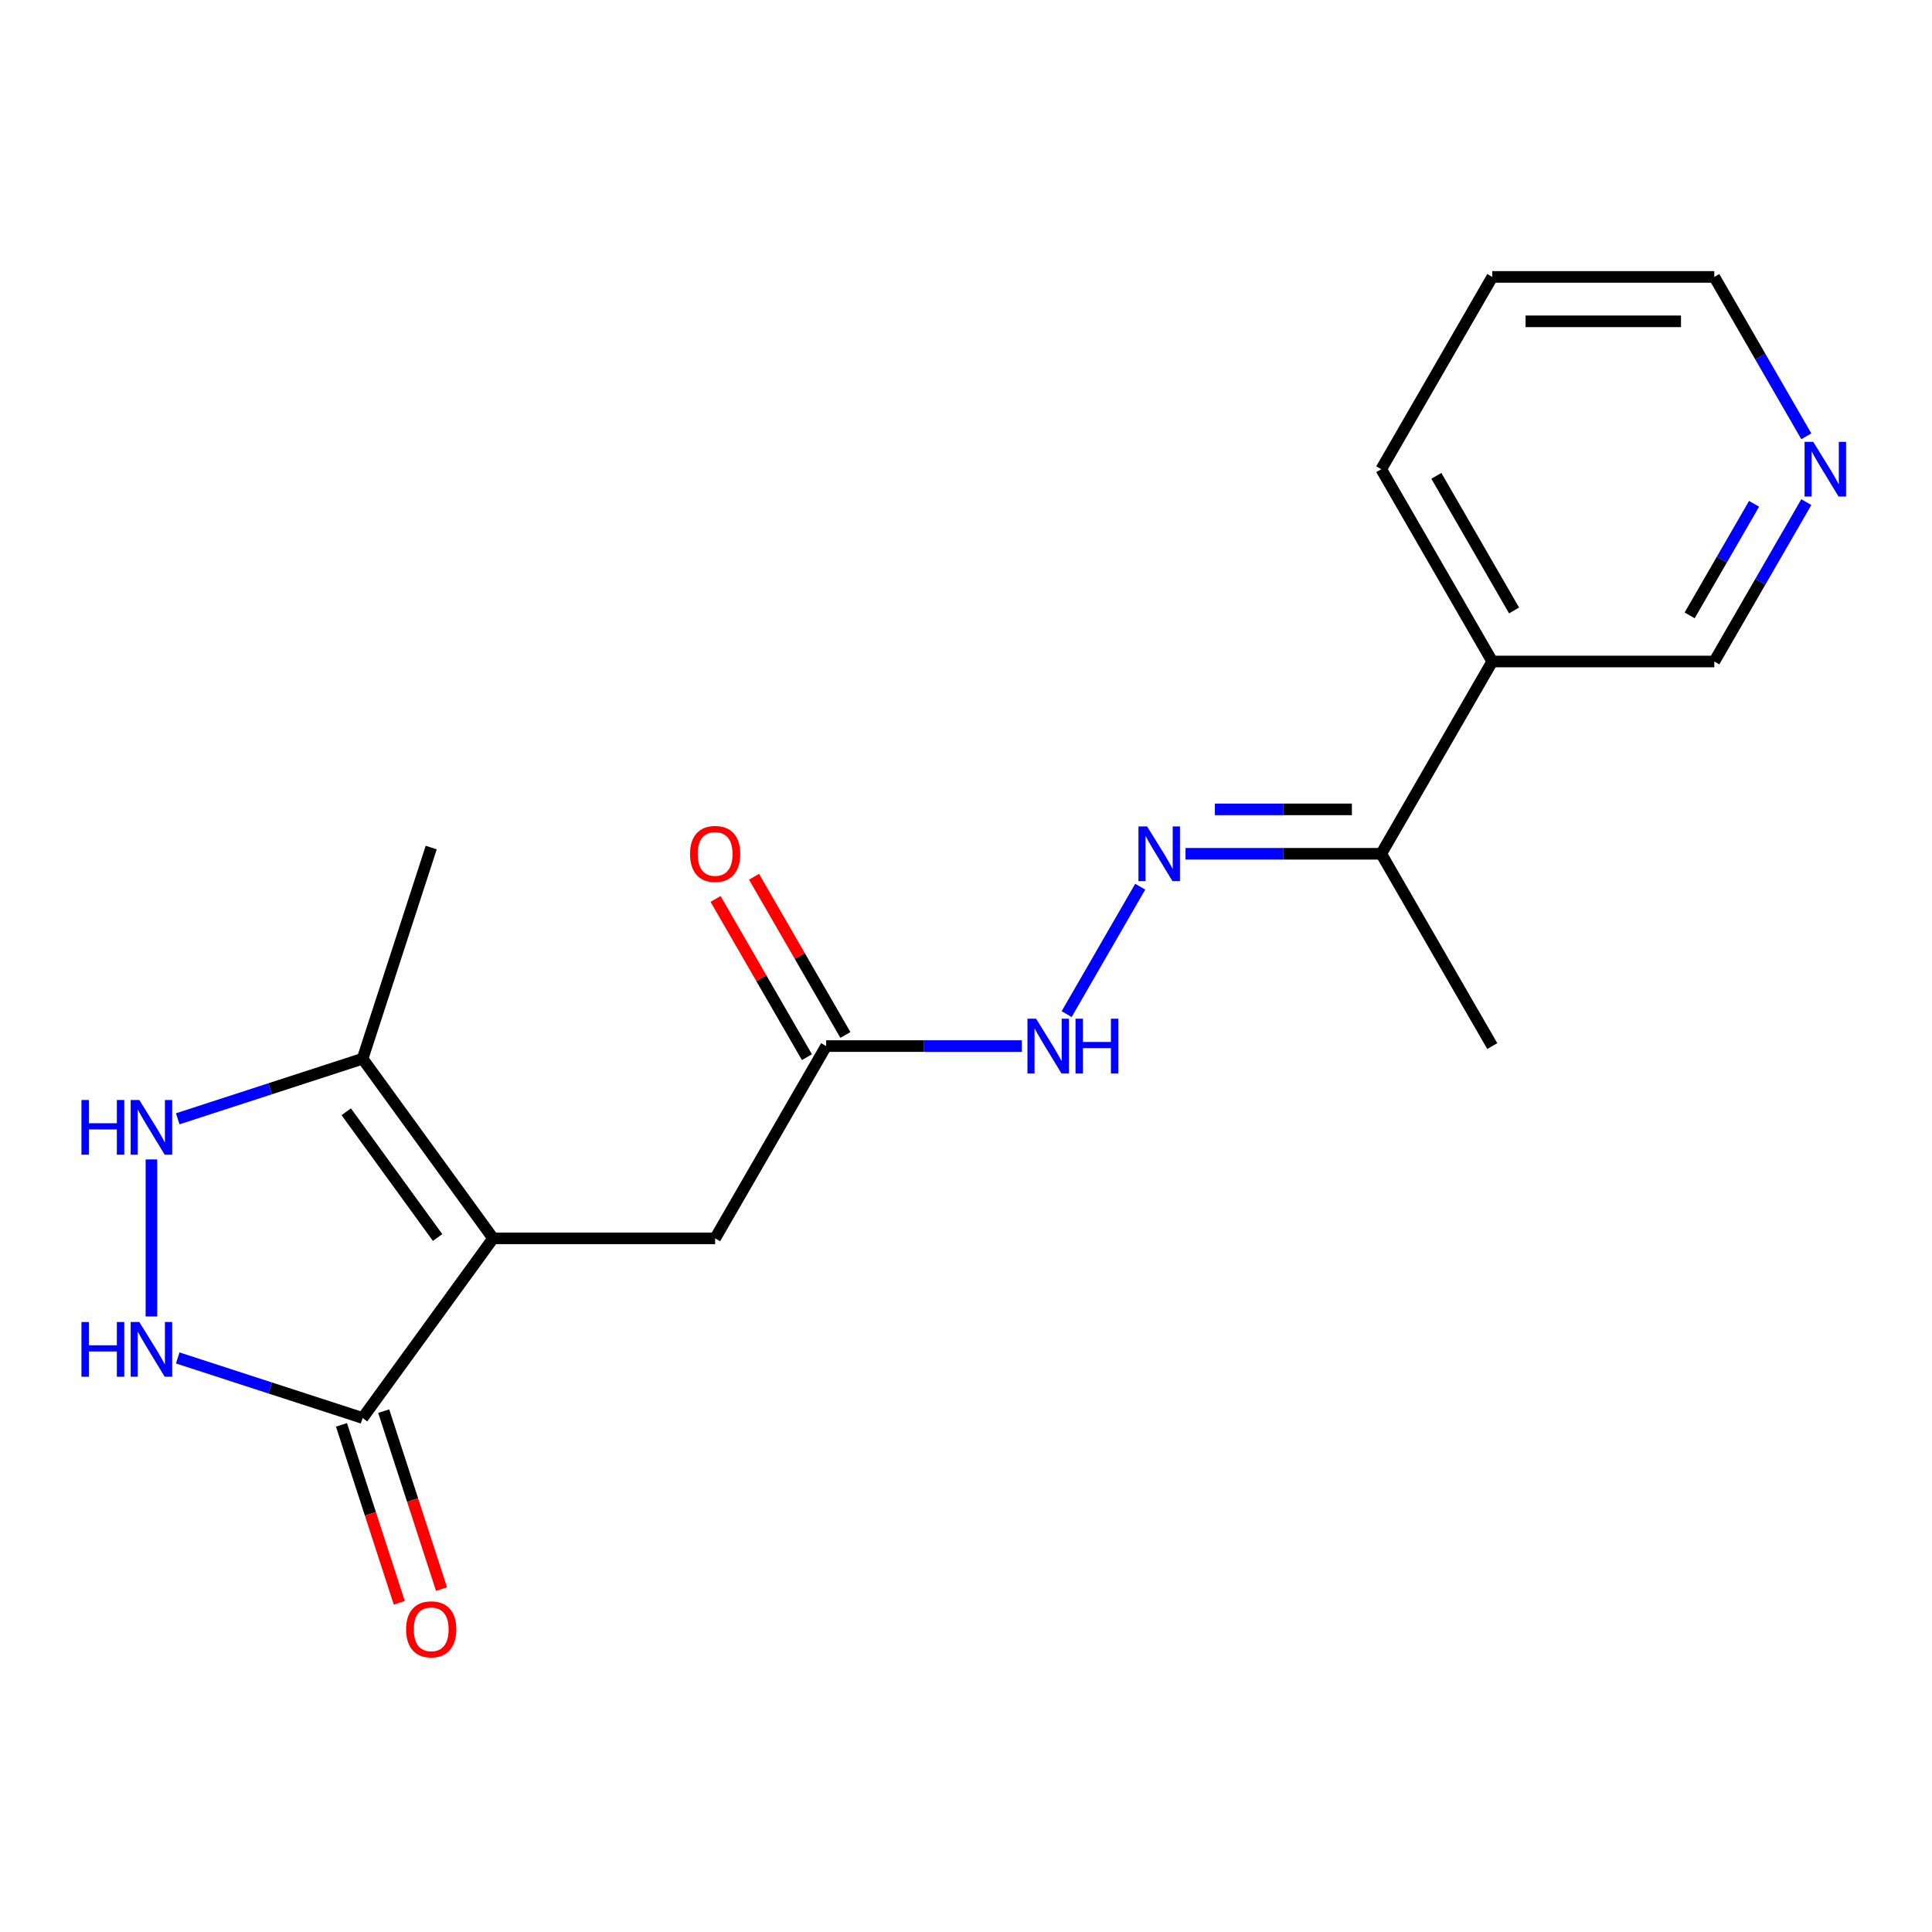 <?xml version='1.0' encoding='iso-8859-1'?>
<svg version='1.1' baseProfile='full'
              xmlns='http://www.w3.org/2000/svg'
                      xmlns:rdkit='http://www.rdkit.org/xml'
                      xmlns:xlink='http://www.w3.org/1999/xlink'
                  xml:space='preserve'
width='1000px' height='1000px' viewBox='0 0 1000 1000'>
<!-- END OF HEADER -->
<rect style='opacity:1.0;fill:#FFFFFF;stroke:none' width='1000' height='1000' x='0' y='0'> </rect>
<path class='bond-0' d='M 255.231,640.974 L 187.679,733.95' style='fill:none;fill-rule:evenodd;stroke:#000000;stroke-width:6px;stroke-linecap:butt;stroke-linejoin:miter;stroke-opacity:1' />
<path class='bond-3' d='M 255.231,640.974 L 187.679,547.997' style='fill:none;fill-rule:evenodd;stroke:#000000;stroke-width:6px;stroke-linecap:butt;stroke-linejoin:miter;stroke-opacity:1' />
<path class='bond-3' d='M 226.503,640.538 L 179.216,575.454' style='fill:none;fill-rule:evenodd;stroke:#000000;stroke-width:6px;stroke-linecap:butt;stroke-linejoin:miter;stroke-opacity:1' />
<path class='bond-5' d='M 255.231,640.974 L 370.156,640.974' style='fill:none;fill-rule:evenodd;stroke:#000000;stroke-width:6px;stroke-linecap:butt;stroke-linejoin:miter;stroke-opacity:1' />
<path class='bond-1' d='M 187.679,733.95 L 139.835,718.405' style='fill:none;fill-rule:evenodd;stroke:#000000;stroke-width:6px;stroke-linecap:butt;stroke-linejoin:miter;stroke-opacity:1' />
<path class='bond-1' d='M 139.835,718.405 L 91.992,702.86' style='fill:none;fill-rule:evenodd;stroke:#0000FF;stroke-width:6px;stroke-linecap:butt;stroke-linejoin:miter;stroke-opacity:1' />
<path class='bond-10' d='M 176.749,737.502 L 191.713,783.555' style='fill:none;fill-rule:evenodd;stroke:#000000;stroke-width:6px;stroke-linecap:butt;stroke-linejoin:miter;stroke-opacity:1' />
<path class='bond-10' d='M 191.713,783.555 L 206.677,829.609' style='fill:none;fill-rule:evenodd;stroke:#FF0000;stroke-width:6px;stroke-linecap:butt;stroke-linejoin:miter;stroke-opacity:1' />
<path class='bond-10' d='M 198.609,730.399 L 213.573,776.453' style='fill:none;fill-rule:evenodd;stroke:#000000;stroke-width:6px;stroke-linecap:butt;stroke-linejoin:miter;stroke-opacity:1' />
<path class='bond-10' d='M 213.573,776.453 L 228.537,822.506' style='fill:none;fill-rule:evenodd;stroke:#FF0000;stroke-width:6px;stroke-linecap:butt;stroke-linejoin:miter;stroke-opacity:1' />
<path class='bond-19' d='M 78.379,681.403 L 78.379,600.118' style='fill:none;fill-rule:evenodd;stroke:#0000FF;stroke-width:6px;stroke-linecap:butt;stroke-linejoin:miter;stroke-opacity:1' />
<path class='bond-2' d='M 91.992,579.088 L 139.835,563.543' style='fill:none;fill-rule:evenodd;stroke:#0000FF;stroke-width:6px;stroke-linecap:butt;stroke-linejoin:miter;stroke-opacity:1' />
<path class='bond-2' d='M 139.835,563.543 L 187.679,547.997' style='fill:none;fill-rule:evenodd;stroke:#000000;stroke-width:6px;stroke-linecap:butt;stroke-linejoin:miter;stroke-opacity:1' />
<path class='bond-14' d='M 187.679,547.997 L 223.193,438.697' style='fill:none;fill-rule:evenodd;stroke:#000000;stroke-width:6px;stroke-linecap:butt;stroke-linejoin:miter;stroke-opacity:1' />
<path class='bond-4' d='M 590.173,458.95 L 552.094,524.904' style='fill:none;fill-rule:evenodd;stroke:#0000FF;stroke-width:6px;stroke-linecap:butt;stroke-linejoin:miter;stroke-opacity:1' />
<path class='bond-7' d='M 613.62,441.917 L 664.276,441.917' style='fill:none;fill-rule:evenodd;stroke:#0000FF;stroke-width:6px;stroke-linecap:butt;stroke-linejoin:miter;stroke-opacity:1' />
<path class='bond-7' d='M 664.276,441.917 L 714.932,441.917' style='fill:none;fill-rule:evenodd;stroke:#000000;stroke-width:6px;stroke-linecap:butt;stroke-linejoin:miter;stroke-opacity:1' />
<path class='bond-7' d='M 628.817,418.932 L 664.276,418.932' style='fill:none;fill-rule:evenodd;stroke:#0000FF;stroke-width:6px;stroke-linecap:butt;stroke-linejoin:miter;stroke-opacity:1' />
<path class='bond-7' d='M 664.276,418.932 L 699.735,418.932' style='fill:none;fill-rule:evenodd;stroke:#000000;stroke-width:6px;stroke-linecap:butt;stroke-linejoin:miter;stroke-opacity:1' />
<path class='bond-6' d='M 370.156,640.974 L 427.619,541.445' style='fill:none;fill-rule:evenodd;stroke:#000000;stroke-width:6px;stroke-linecap:butt;stroke-linejoin:miter;stroke-opacity:1' />
<path class='bond-8' d='M 427.619,541.445 L 478.275,541.445' style='fill:none;fill-rule:evenodd;stroke:#000000;stroke-width:6px;stroke-linecap:butt;stroke-linejoin:miter;stroke-opacity:1' />
<path class='bond-8' d='M 478.275,541.445 L 528.931,541.445' style='fill:none;fill-rule:evenodd;stroke:#0000FF;stroke-width:6px;stroke-linecap:butt;stroke-linejoin:miter;stroke-opacity:1' />
<path class='bond-12' d='M 437.571,535.699 L 413.93,494.752' style='fill:none;fill-rule:evenodd;stroke:#000000;stroke-width:6px;stroke-linecap:butt;stroke-linejoin:miter;stroke-opacity:1' />
<path class='bond-12' d='M 413.93,494.752 L 390.289,453.804' style='fill:none;fill-rule:evenodd;stroke:#FF0000;stroke-width:6px;stroke-linecap:butt;stroke-linejoin:miter;stroke-opacity:1' />
<path class='bond-12' d='M 417.666,547.192 L 394.025,506.244' style='fill:none;fill-rule:evenodd;stroke:#000000;stroke-width:6px;stroke-linecap:butt;stroke-linejoin:miter;stroke-opacity:1' />
<path class='bond-12' d='M 394.025,506.244 L 370.384,465.297' style='fill:none;fill-rule:evenodd;stroke:#FF0000;stroke-width:6px;stroke-linecap:butt;stroke-linejoin:miter;stroke-opacity:1' />
<path class='bond-9' d='M 714.932,441.917 L 772.395,342.389' style='fill:none;fill-rule:evenodd;stroke:#000000;stroke-width:6px;stroke-linecap:butt;stroke-linejoin:miter;stroke-opacity:1' />
<path class='bond-17' d='M 714.932,441.917 L 772.395,541.445' style='fill:none;fill-rule:evenodd;stroke:#000000;stroke-width:6px;stroke-linecap:butt;stroke-linejoin:miter;stroke-opacity:1' />
<path class='bond-13' d='M 772.395,342.389 L 887.32,342.389' style='fill:none;fill-rule:evenodd;stroke:#000000;stroke-width:6px;stroke-linecap:butt;stroke-linejoin:miter;stroke-opacity:1' />
<path class='bond-15' d='M 772.395,342.389 L 714.932,242.861' style='fill:none;fill-rule:evenodd;stroke:#000000;stroke-width:6px;stroke-linecap:butt;stroke-linejoin:miter;stroke-opacity:1' />
<path class='bond-15' d='M 783.681,315.967 L 743.457,246.297' style='fill:none;fill-rule:evenodd;stroke:#000000;stroke-width:6px;stroke-linecap:butt;stroke-linejoin:miter;stroke-opacity:1' />
<path class='bond-11' d='M 934.949,259.894 L 911.134,301.141' style='fill:none;fill-rule:evenodd;stroke:#0000FF;stroke-width:6px;stroke-linecap:butt;stroke-linejoin:miter;stroke-opacity:1' />
<path class='bond-11' d='M 911.134,301.141 L 887.32,342.389' style='fill:none;fill-rule:evenodd;stroke:#000000;stroke-width:6px;stroke-linecap:butt;stroke-linejoin:miter;stroke-opacity:1' />
<path class='bond-11' d='M 907.899,260.775 L 891.229,289.649' style='fill:none;fill-rule:evenodd;stroke:#0000FF;stroke-width:6px;stroke-linecap:butt;stroke-linejoin:miter;stroke-opacity:1' />
<path class='bond-11' d='M 891.229,289.649 L 874.559,318.522' style='fill:none;fill-rule:evenodd;stroke:#000000;stroke-width:6px;stroke-linecap:butt;stroke-linejoin:miter;stroke-opacity:1' />
<path class='bond-20' d='M 934.949,225.827 L 911.134,184.58' style='fill:none;fill-rule:evenodd;stroke:#0000FF;stroke-width:6px;stroke-linecap:butt;stroke-linejoin:miter;stroke-opacity:1' />
<path class='bond-20' d='M 911.134,184.58 L 887.32,143.332' style='fill:none;fill-rule:evenodd;stroke:#000000;stroke-width:6px;stroke-linecap:butt;stroke-linejoin:miter;stroke-opacity:1' />
<path class='bond-18' d='M 714.932,242.861 L 772.395,143.332' style='fill:none;fill-rule:evenodd;stroke:#000000;stroke-width:6px;stroke-linecap:butt;stroke-linejoin:miter;stroke-opacity:1' />
<path class='bond-16' d='M 887.32,143.332 L 772.395,143.332' style='fill:none;fill-rule:evenodd;stroke:#000000;stroke-width:6px;stroke-linecap:butt;stroke-linejoin:miter;stroke-opacity:1' />
<path class='bond-16' d='M 870.081,166.317 L 789.634,166.317' style='fill:none;fill-rule:evenodd;stroke:#000000;stroke-width:6px;stroke-linecap:butt;stroke-linejoin:miter;stroke-opacity:1' />
<path  class='atom-2' d='M 42.159 684.276
L 45.999 684.276
L 45.999 696.316
L 60.479 696.316
L 60.479 684.276
L 64.319 684.276
L 64.319 712.596
L 60.479 712.596
L 60.479 699.516
L 45.999 699.516
L 45.999 712.596
L 42.159 712.596
L 42.159 684.276
' fill='#0000FF'/>
<path  class='atom-2' d='M 72.119 684.276
L 81.399 699.276
Q 82.319 700.756, 83.799 703.436
Q 85.279 706.116, 85.359 706.276
L 85.359 684.276
L 89.119 684.276
L 89.119 712.596
L 85.239 712.596
L 75.279 696.196
Q 74.119 694.276, 72.879 692.076
Q 71.679 689.876, 71.319 689.196
L 71.319 712.596
L 67.639 712.596
L 67.639 684.276
L 72.119 684.276
' fill='#0000FF'/>
<path  class='atom-3' d='M 42.159 569.351
L 45.999 569.351
L 45.999 581.391
L 60.479 581.391
L 60.479 569.351
L 64.319 569.351
L 64.319 597.671
L 60.479 597.671
L 60.479 584.591
L 45.999 584.591
L 45.999 597.671
L 42.159 597.671
L 42.159 569.351
' fill='#0000FF'/>
<path  class='atom-3' d='M 72.119 569.351
L 81.399 584.351
Q 82.319 585.831, 83.799 588.511
Q 85.279 591.191, 85.359 591.351
L 85.359 569.351
L 89.119 569.351
L 89.119 597.671
L 85.239 597.671
L 75.279 581.271
Q 74.119 579.351, 72.879 577.151
Q 71.679 574.951, 71.319 574.271
L 71.319 597.671
L 67.639 597.671
L 67.639 569.351
L 72.119 569.351
' fill='#0000FF'/>
<path  class='atom-5' d='M 593.747 427.757
L 603.027 442.757
Q 603.947 444.237, 605.427 446.917
Q 606.907 449.597, 606.987 449.757
L 606.987 427.757
L 610.747 427.757
L 610.747 456.077
L 606.867 456.077
L 596.907 439.677
Q 595.747 437.757, 594.507 435.557
Q 593.307 433.357, 592.947 432.677
L 592.947 456.077
L 589.267 456.077
L 589.267 427.757
L 593.747 427.757
' fill='#0000FF'/>
<path  class='atom-9' d='M 536.284 527.285
L 545.564 542.285
Q 546.484 543.765, 547.964 546.445
Q 549.444 549.125, 549.524 549.285
L 549.524 527.285
L 553.284 527.285
L 553.284 555.605
L 549.404 555.605
L 539.444 539.205
Q 538.284 537.285, 537.044 535.085
Q 535.844 532.885, 535.484 532.205
L 535.484 555.605
L 531.804 555.605
L 531.804 527.285
L 536.284 527.285
' fill='#0000FF'/>
<path  class='atom-9' d='M 556.684 527.285
L 560.524 527.285
L 560.524 539.325
L 575.004 539.325
L 575.004 527.285
L 578.844 527.285
L 578.844 555.605
L 575.004 555.605
L 575.004 542.525
L 560.524 542.525
L 560.524 555.605
L 556.684 555.605
L 556.684 527.285
' fill='#0000FF'/>
<path  class='atom-11' d='M 210.193 843.331
Q 210.193 836.531, 213.553 832.731
Q 216.913 828.931, 223.193 828.931
Q 229.473 828.931, 232.833 832.731
Q 236.193 836.531, 236.193 843.331
Q 236.193 850.211, 232.793 854.131
Q 229.393 858.011, 223.193 858.011
Q 216.953 858.011, 213.553 854.131
Q 210.193 850.251, 210.193 843.331
M 223.193 854.811
Q 227.513 854.811, 229.833 851.931
Q 232.193 849.011, 232.193 843.331
Q 232.193 837.771, 229.833 834.971
Q 227.513 832.131, 223.193 832.131
Q 218.873 832.131, 216.513 834.931
Q 214.193 837.731, 214.193 843.331
Q 214.193 849.051, 216.513 851.931
Q 218.873 854.811, 223.193 854.811
' fill='#FF0000'/>
<path  class='atom-12' d='M 938.523 228.701
L 947.803 243.701
Q 948.723 245.181, 950.203 247.861
Q 951.683 250.541, 951.763 250.701
L 951.763 228.701
L 955.523 228.701
L 955.523 257.021
L 951.643 257.021
L 941.683 240.621
Q 940.523 238.701, 939.283 236.501
Q 938.083 234.301, 937.723 233.621
L 937.723 257.021
L 934.043 257.021
L 934.043 228.701
L 938.523 228.701
' fill='#0000FF'/>
<path  class='atom-13' d='M 357.156 441.997
Q 357.156 435.197, 360.516 431.397
Q 363.876 427.597, 370.156 427.597
Q 376.436 427.597, 379.796 431.397
Q 383.156 435.197, 383.156 441.997
Q 383.156 448.877, 379.756 452.797
Q 376.356 456.677, 370.156 456.677
Q 363.916 456.677, 360.516 452.797
Q 357.156 448.917, 357.156 441.997
M 370.156 453.477
Q 374.476 453.477, 376.796 450.597
Q 379.156 447.677, 379.156 441.997
Q 379.156 436.437, 376.796 433.637
Q 374.476 430.797, 370.156 430.797
Q 365.836 430.797, 363.476 433.597
Q 361.156 436.397, 361.156 441.997
Q 361.156 447.717, 363.476 450.597
Q 365.836 453.477, 370.156 453.477
' fill='#FF0000'/>
</svg>
